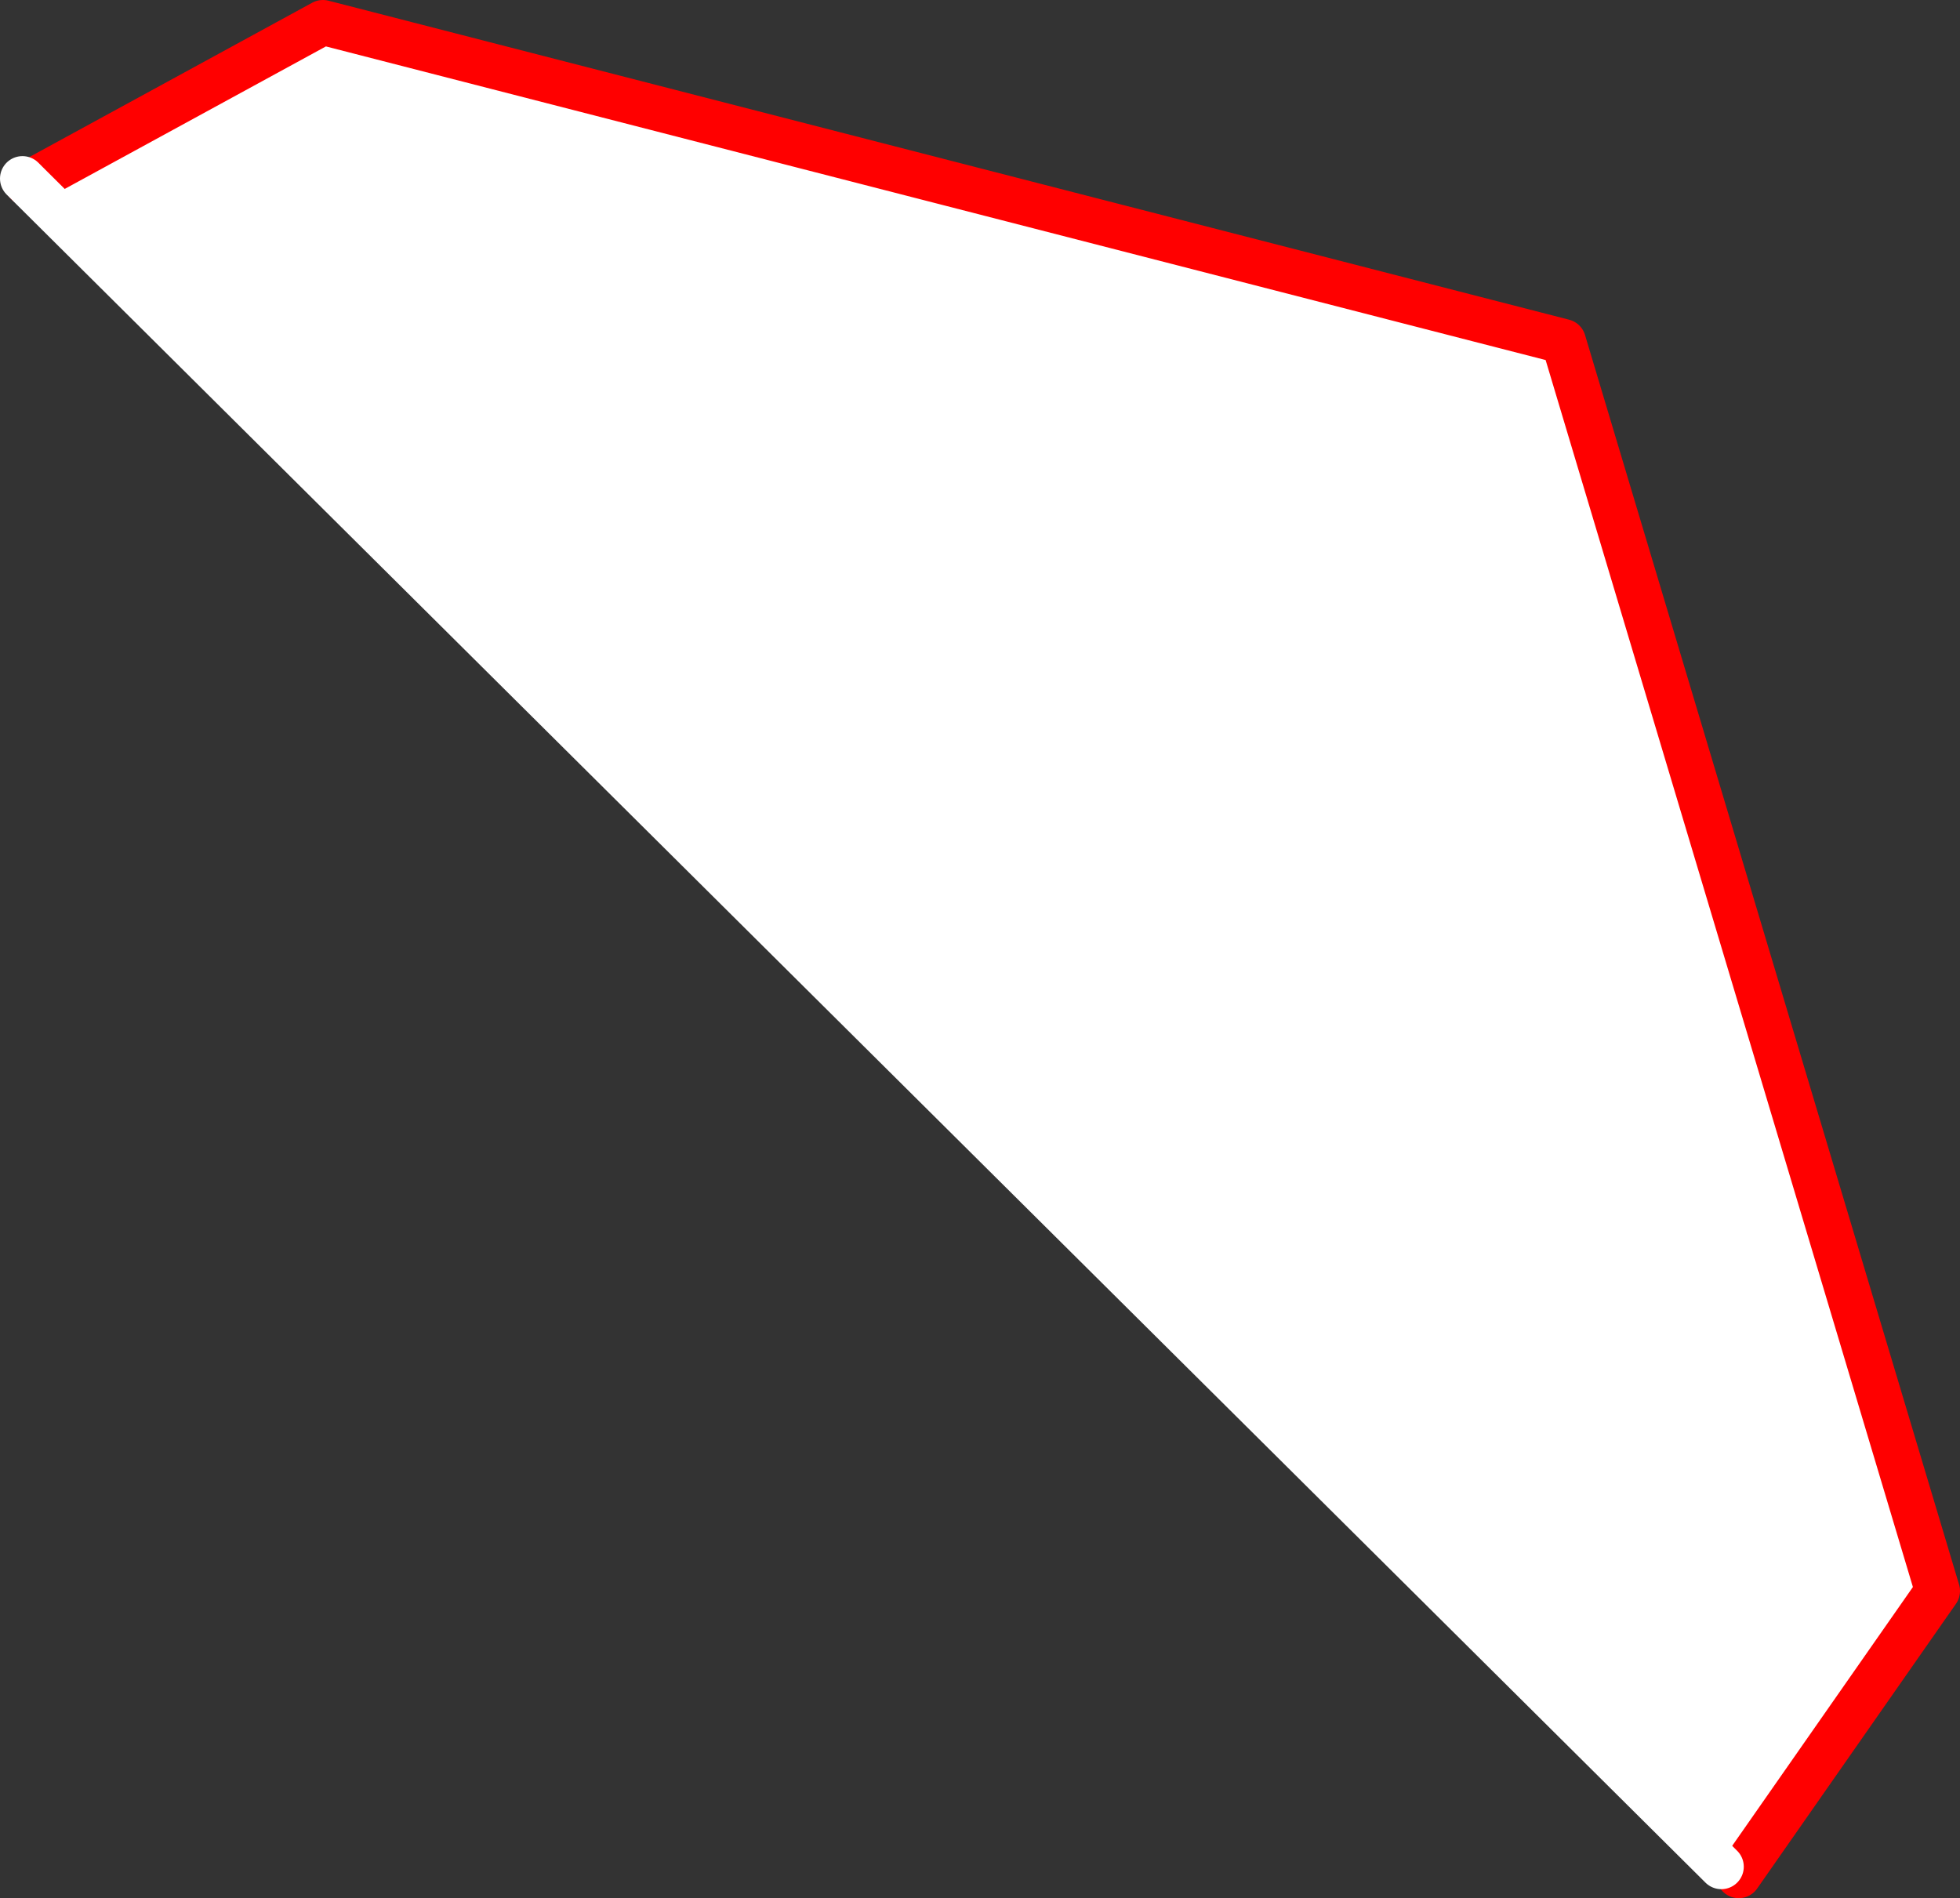 <?xml version="1.0" encoding="UTF-8" standalone="no"?>
<svg xmlns:xlink="http://www.w3.org/1999/xlink" height="169.0px" width="174.5px" xmlns="http://www.w3.org/2000/svg">
  <rect width="100%" height="100%" fill="#333333" stroke="none"/>
  <g transform="matrix(1.0, 0.0, 0.0, 1.0, -376.35, -40.4)">
    <path d="M378.8 56.75 L405.1 42.4 515.55 70.8 548.85 182.05 531.15 207.4 529.6 206.6 378.8 56.75" fill="#ffffff" fill-rule="evenodd" stroke="none"/>
    <path d="M531.15 207.4 L548.85 182.05 515.55 70.8 405.1 42.4 378.8 56.75 378.75 56.7" fill="none" stroke="#ff0000" stroke-linecap="round" stroke-linejoin="round" stroke-width="4.0"/>
    <path d="M378.8 56.75 L529.6 206.6 M378.35 56.3 L378.75 56.7" fill="none" stroke="#ffffff" stroke-linecap="round" stroke-linejoin="round" stroke-width="4.0"/>
  </g>
</svg>
